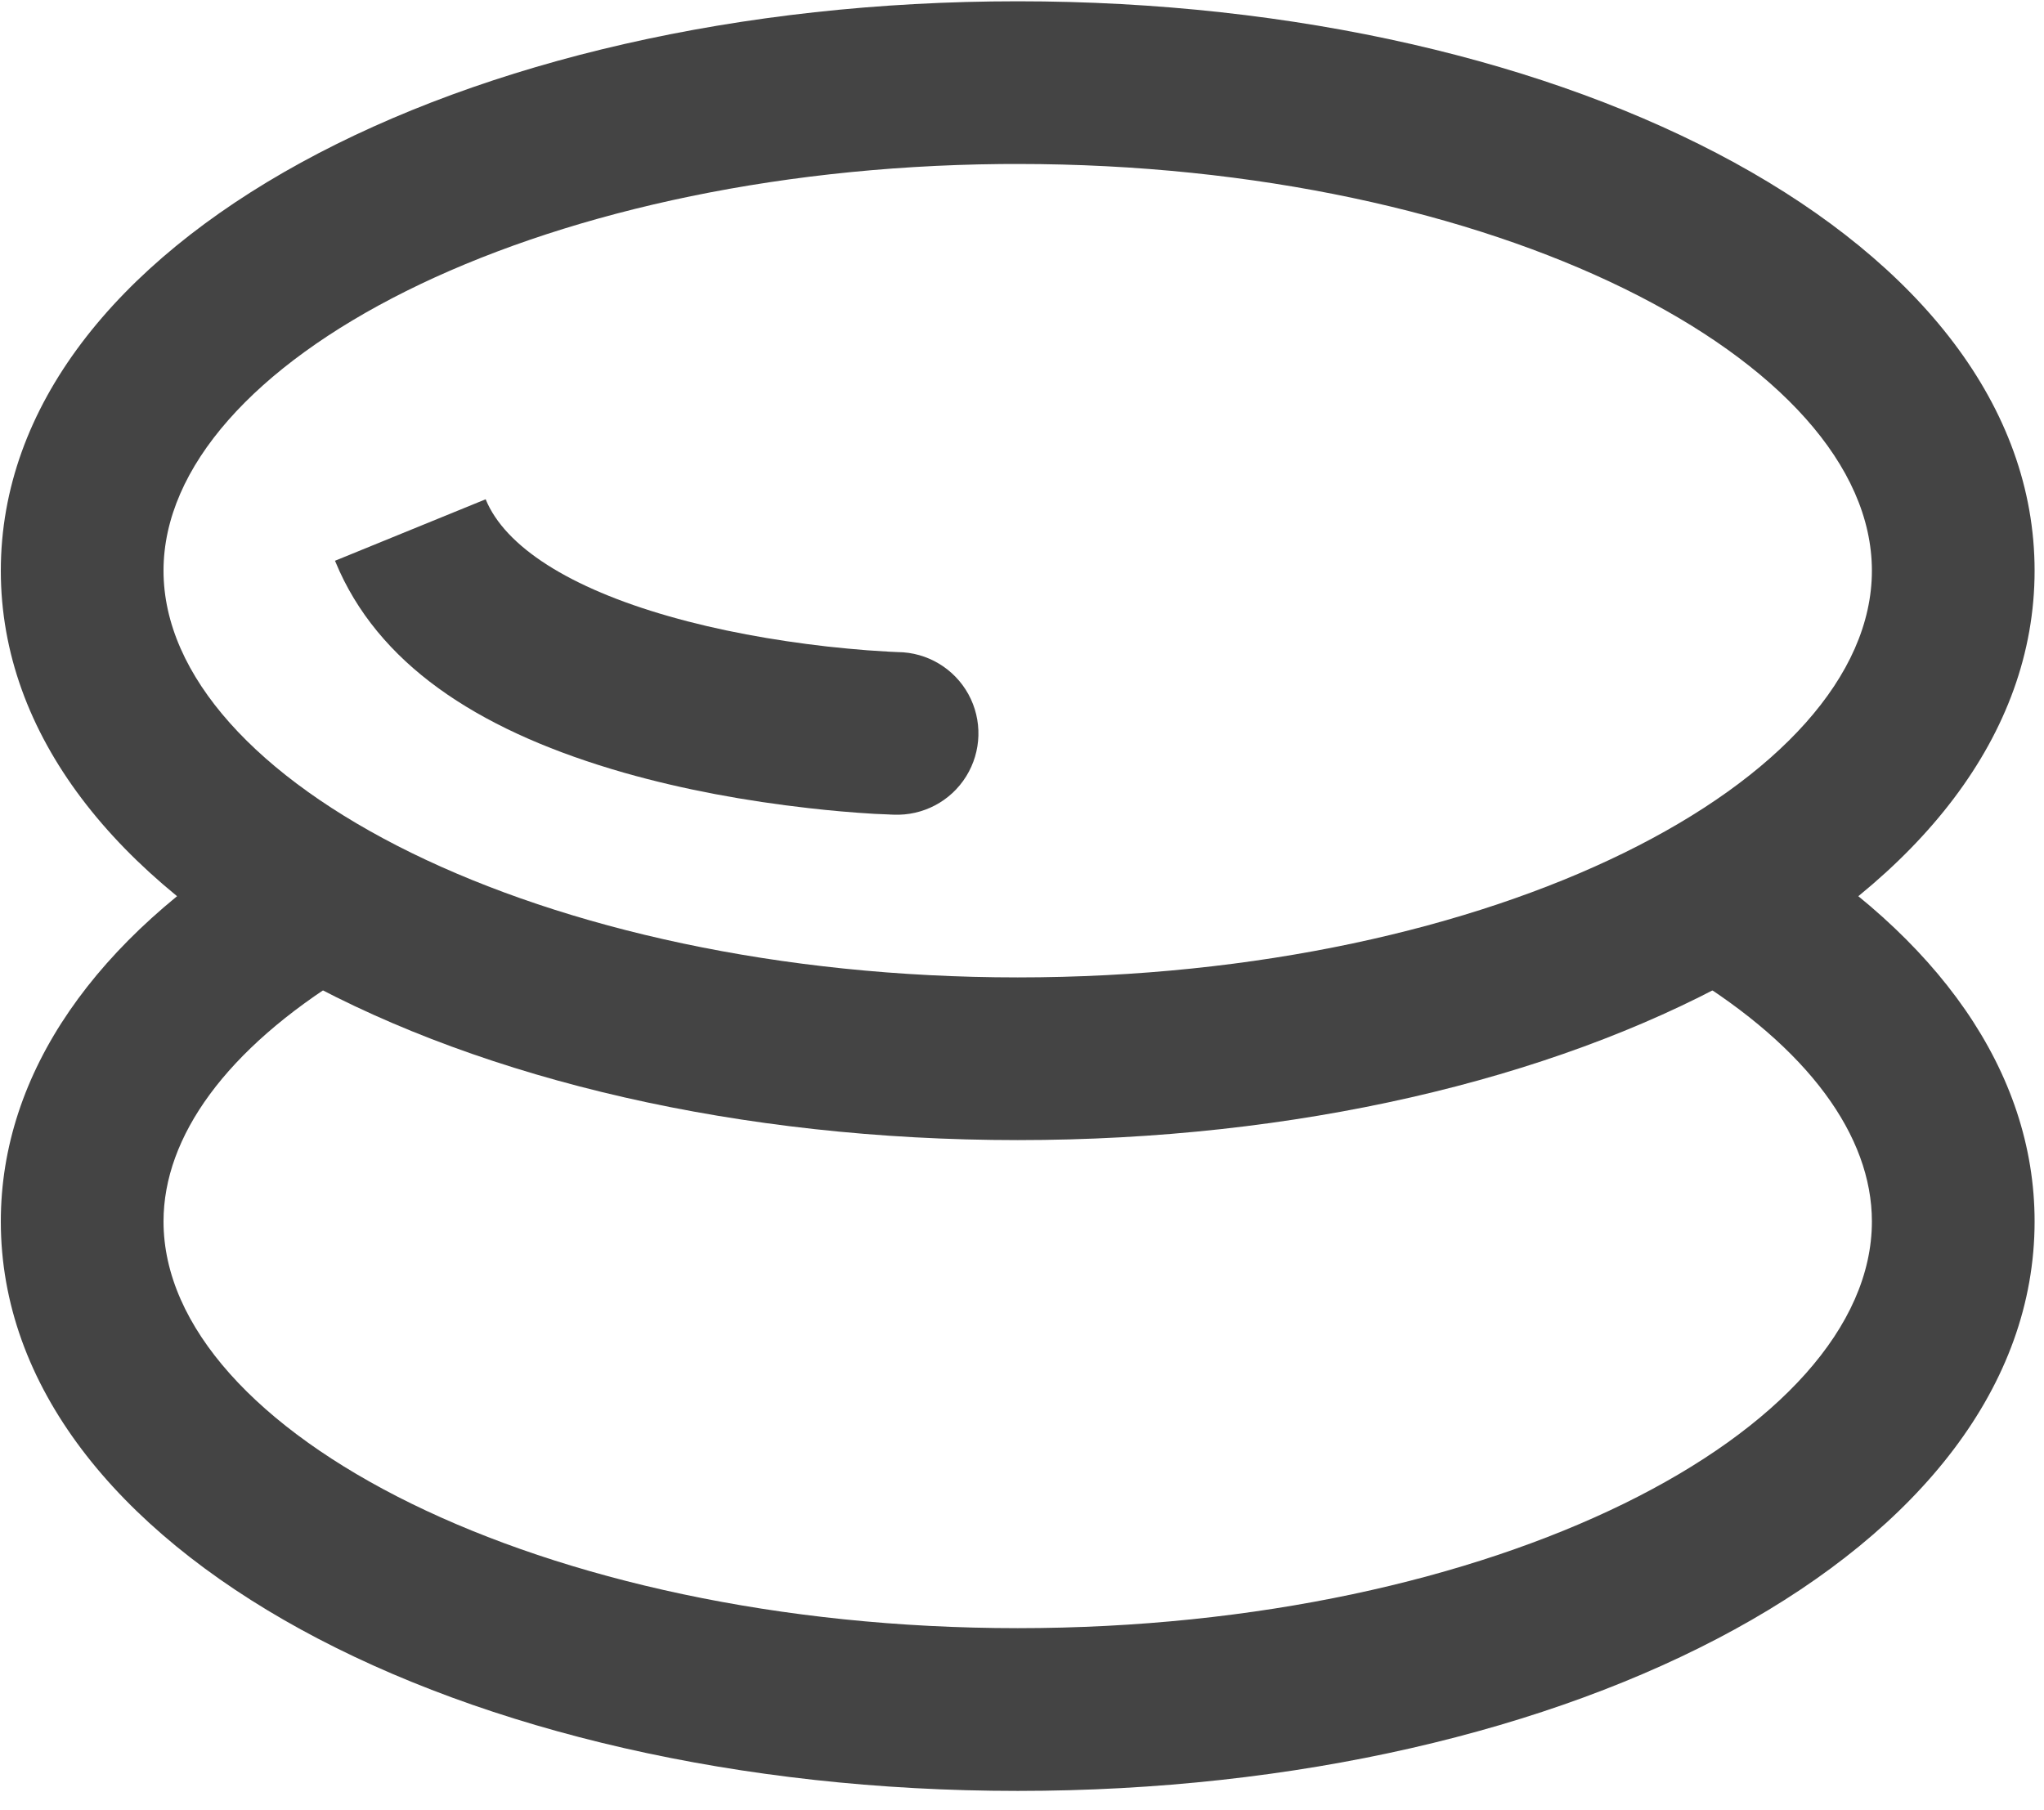 <?xml version="1.0" encoding="UTF-8"?>
<svg width="35px" height="31px" viewBox="0 0 35 31" version="1.1" xmlns="http://www.w3.org/2000/svg" xmlns:xlink="http://www.w3.org/1999/xlink">
    <title>积分</title>
    <g id="页面-1" stroke="none" stroke-width="1" fill="none" fill-rule="evenodd">
        <g id="餐饮连锁管理系统" transform="translate(-454, -3787)" fill="#444444" fill-rule="nonzero">
            <g id="积分" transform="translate(454, 3787)">
                <path d="M28.418,14.762 C28.818,14.106 29.676,13.898 30.332,14.299 C33.172,16.031 34.839,18.342 34.839,20.917 C34.839,26.548 26.942,30.669 17.427,30.669 C7.911,30.669 0.014,26.548 0.014,20.917 C0.014,18.358 1.662,16.058 4.473,14.328 C5.128,13.925 5.986,14.13 6.389,14.785 C6.792,15.44 6.588,16.298 5.933,16.701 C3.871,17.97 2.8,19.464 2.8,20.917 C2.8,24.518 9.247,27.882 17.427,27.882 C25.606,27.882 32.053,24.518 32.053,20.917 C32.053,19.455 30.968,17.95 28.881,16.677 C28.224,16.276 28.017,15.419 28.418,14.762 Z" id="路径"></path>
                <path d="M17.427,0.022 C7.911,0.022 0.014,4.142 0.014,9.773 C0.014,15.404 7.911,19.524 17.427,19.524 C26.942,19.524 34.839,15.404 34.839,9.773 C34.839,4.142 26.942,0.022 17.427,0.022 Z M17.427,2.808 C25.606,2.808 32.053,6.172 32.053,9.773 C32.053,13.374 25.606,16.738 17.427,16.738 C9.247,16.738 2.8,13.374 2.8,9.773 C2.8,6.214 9.096,2.887 17.139,2.809 L17.427,2.808 Z" id="形状"></path>
                <path d="M15.233,13.948 L14.973,13.937 C14.597,13.915 14.222,13.882 13.847,13.839 C12.776,13.718 11.702,13.522 10.687,13.233 C8.331,12.559 6.595,11.483 5.816,9.787 L5.736,9.603 L8.316,8.55 C8.648,9.363 9.755,10.068 11.453,10.553 C12.304,10.797 13.231,10.965 14.16,11.071 C14.405,11.098 14.636,11.119 14.85,11.136 L15.223,11.16 L15.374,11.167 C15.877,11.171 16.339,11.447 16.582,11.888 C16.824,12.329 16.81,12.867 16.544,13.295 C16.279,13.722 15.803,13.973 15.3,13.951 L15.24,13.949 L15.233,13.949 L15.233,13.948 Z" id="路径"></path>
            </g>
        </g>
    </g>
</svg>